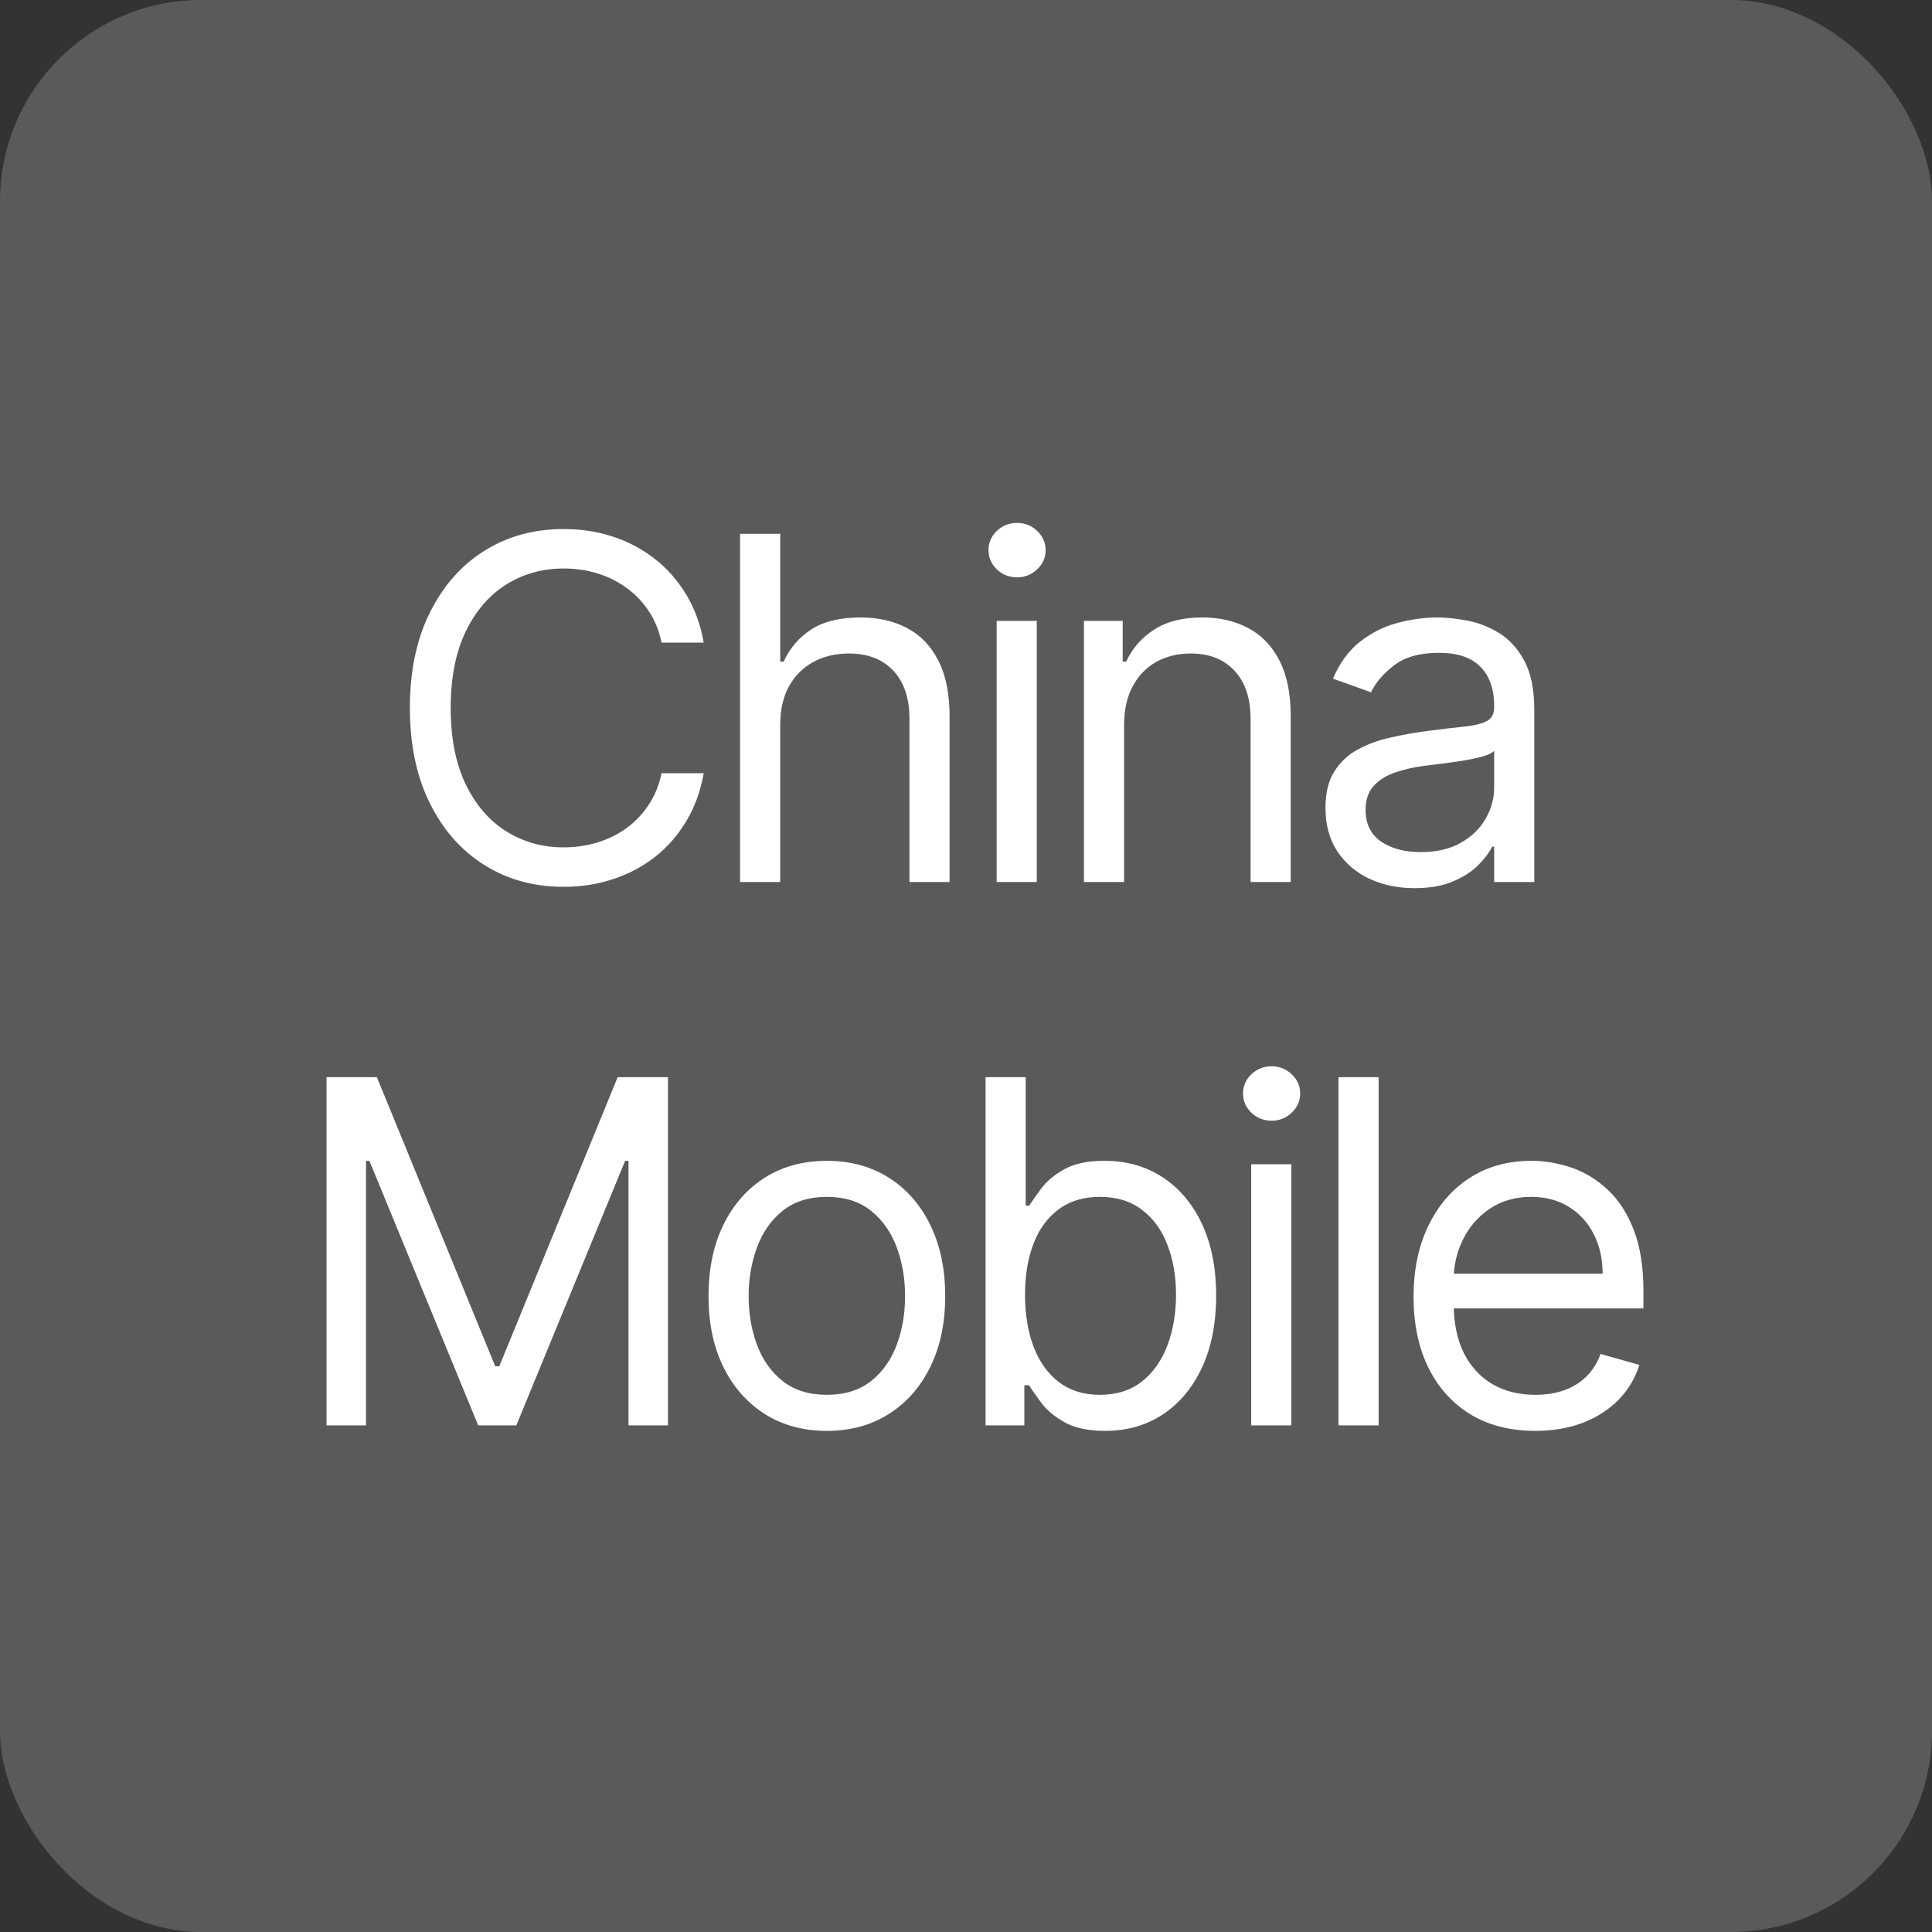 <?xml version="1.0" encoding="UTF-8"?> <svg xmlns="http://www.w3.org/2000/svg" width="96" height="96" viewBox="0 0 96 96" fill="none"><rect x="0" y="0" width="96" height="96" fill="#333333" stroke="none"/><rect width="96" height="96" rx="10" fill="#5A5A5A"></rect><path d="M34.968 31.932H32.872C32.748 31.329 32.531 30.799 32.221 30.343C31.917 29.887 31.546 29.504 31.106 29.194C30.672 28.879 30.191 28.642 29.661 28.484C29.132 28.327 28.58 28.248 28.005 28.248C26.958 28.248 26.009 28.512 25.158 29.042C24.313 29.571 23.64 30.352 23.139 31.382C22.643 32.413 22.395 33.678 22.395 35.176C22.395 36.674 22.643 37.939 23.139 38.97C23.64 40.001 24.313 40.781 25.158 41.31C26.009 41.84 26.958 42.105 28.005 42.105C28.58 42.105 29.132 42.026 29.661 41.868C30.191 41.71 30.672 41.476 31.106 41.167C31.546 40.851 31.917 40.465 32.221 40.009C32.531 39.547 32.748 39.018 32.872 38.421H34.968C34.81 39.305 34.523 40.096 34.106 40.795C33.689 41.493 33.171 42.088 32.551 42.578C31.931 43.062 31.236 43.431 30.464 43.684C29.698 43.938 28.878 44.065 28.005 44.065C26.53 44.065 25.217 43.704 24.068 42.983C22.919 42.262 22.015 41.237 21.356 39.908C20.697 38.578 20.367 37.001 20.367 35.176C20.367 33.351 20.697 31.774 21.356 30.445C22.015 29.115 22.919 28.09 24.068 27.369C25.217 26.648 26.53 26.288 28.005 26.288C28.878 26.288 29.698 26.414 30.464 26.668C31.236 26.921 31.931 27.293 32.551 27.783C33.171 28.267 33.689 28.859 34.106 29.557C34.523 30.25 34.81 31.042 34.968 31.932ZM38.769 36.021V43.828H36.775V26.524H38.769V32.878H38.938C39.242 32.208 39.698 31.675 40.306 31.281C40.92 30.881 41.737 30.681 42.757 30.681C43.641 30.681 44.416 30.858 45.08 31.213C45.745 31.563 46.26 32.101 46.626 32.827C46.998 33.548 47.184 34.466 47.184 35.582V43.828H45.19V35.717C45.19 34.686 44.922 33.889 44.387 33.326C43.858 32.757 43.123 32.472 42.182 32.472C41.529 32.472 40.943 32.61 40.425 32.886C39.912 33.162 39.507 33.565 39.208 34.095C38.915 34.624 38.769 35.266 38.769 36.021ZM49.523 43.828V30.85H51.517V43.828H49.523ZM50.537 28.687C50.149 28.687 49.813 28.555 49.532 28.29C49.256 28.025 49.118 27.707 49.118 27.335C49.118 26.963 49.256 26.645 49.532 26.38C49.813 26.116 50.149 25.983 50.537 25.983C50.926 25.983 51.258 26.116 51.534 26.38C51.816 26.645 51.957 26.963 51.957 27.335C51.957 27.707 51.816 28.025 51.534 28.29C51.258 28.555 50.926 28.687 50.537 28.687ZM55.855 36.021V43.828H53.861V30.85H55.787V32.878H55.956C56.261 32.219 56.722 31.689 57.342 31.289C57.962 30.884 58.762 30.681 59.742 30.681C60.62 30.681 61.389 30.861 62.048 31.222C62.707 31.577 63.22 32.117 63.586 32.844C63.952 33.565 64.135 34.478 64.135 35.582V43.828H62.141V35.717C62.141 34.697 61.877 33.903 61.347 33.334C60.818 32.76 60.091 32.472 59.167 32.472C58.531 32.472 57.962 32.61 57.46 32.886C56.965 33.162 56.573 33.565 56.286 34.095C55.999 34.624 55.855 35.266 55.855 36.021ZM70.29 44.132C69.467 44.132 68.721 43.977 68.05 43.668C67.38 43.352 66.848 42.899 66.454 42.307C66.059 41.71 65.862 40.989 65.862 40.144C65.862 39.401 66.008 38.798 66.301 38.336C66.594 37.869 66.986 37.502 67.476 37.238C67.966 36.973 68.507 36.776 69.098 36.646C69.695 36.511 70.295 36.404 70.898 36.325C71.686 36.224 72.326 36.148 72.816 36.097C73.311 36.041 73.672 35.948 73.897 35.818C74.128 35.689 74.244 35.463 74.244 35.142V35.075C74.244 34.241 74.016 33.593 73.559 33.131C73.109 32.669 72.424 32.438 71.506 32.438C70.554 32.438 69.808 32.647 69.267 33.064C68.726 33.481 68.346 33.926 68.126 34.399L66.234 33.723C66.572 32.934 67.022 32.32 67.586 31.881C68.155 31.436 68.774 31.126 69.445 30.951C70.121 30.771 70.785 30.681 71.439 30.681C71.855 30.681 72.334 30.732 72.875 30.833C73.421 30.929 73.948 31.129 74.455 31.433C74.968 31.737 75.393 32.196 75.731 32.81C76.069 33.424 76.238 34.247 76.238 35.278V43.828H74.244V42.071H74.142C74.007 42.352 73.782 42.654 73.466 42.975C73.151 43.296 72.731 43.569 72.207 43.794C71.684 44.02 71.044 44.132 70.29 44.132ZM70.594 42.341C71.382 42.341 72.047 42.186 72.588 41.876C73.134 41.566 73.545 41.167 73.821 40.677C74.103 40.187 74.244 39.671 74.244 39.13V37.305C74.159 37.407 73.973 37.5 73.686 37.584C73.404 37.663 73.078 37.733 72.706 37.795C72.34 37.852 71.982 37.902 71.633 37.947C71.289 37.987 71.01 38.021 70.796 38.049C70.278 38.116 69.794 38.226 69.343 38.378C68.898 38.525 68.538 38.747 68.262 39.046C67.991 39.339 67.856 39.739 67.856 40.246C67.856 40.938 68.112 41.462 68.625 41.817C69.143 42.166 69.799 42.341 70.594 42.341ZM16.226 53.524H18.727L24.607 67.888H24.81L30.691 53.524H33.192V70.828H31.231V57.681H31.062L25.655 70.828H23.762L18.355 57.681H18.186V70.828H16.226V53.524ZM41.086 71.099C39.915 71.099 38.887 70.82 38.002 70.262C37.124 69.704 36.437 68.924 35.941 67.922C35.451 66.919 35.206 65.747 35.206 64.407C35.206 63.055 35.451 61.875 35.941 60.867C36.437 59.858 37.124 59.075 38.002 58.518C38.887 57.96 39.915 57.681 41.086 57.681C42.258 57.681 43.283 57.96 44.162 58.518C45.046 59.075 45.733 59.858 46.224 60.867C46.719 61.875 46.967 63.055 46.967 64.407C46.967 65.747 46.719 66.919 46.224 67.922C45.733 68.924 45.046 69.704 44.162 70.262C43.283 70.82 42.258 71.099 41.086 71.099ZM41.086 69.307C41.976 69.307 42.709 69.079 43.283 68.623C43.858 68.167 44.283 67.567 44.559 66.823C44.835 66.08 44.973 65.274 44.973 64.407C44.973 63.539 44.835 62.731 44.559 61.982C44.283 61.233 43.858 60.627 43.283 60.165C42.709 59.703 41.976 59.472 41.086 59.472C40.196 59.472 39.464 59.703 38.89 60.165C38.315 60.627 37.89 61.233 37.614 61.982C37.338 62.731 37.2 63.539 37.2 64.407C37.2 65.274 37.338 66.08 37.614 66.823C37.89 67.567 38.315 68.167 38.89 68.623C39.464 69.079 40.196 69.307 41.086 69.307ZM48.973 70.828V53.524H50.967V59.912H51.136C51.282 59.686 51.485 59.399 51.744 59.05C52.009 58.695 52.386 58.38 52.876 58.103C53.372 57.822 54.042 57.681 54.887 57.681C55.98 57.681 56.943 57.954 57.777 58.501C58.61 59.047 59.261 59.822 59.729 60.824C60.196 61.827 60.43 63.01 60.43 64.373C60.43 65.747 60.196 66.939 59.729 67.947C59.261 68.95 58.613 69.727 57.785 70.279C56.957 70.825 56.002 71.099 54.921 71.099C54.087 71.099 53.42 70.96 52.919 70.684C52.417 70.403 52.031 70.085 51.761 69.73C51.49 69.369 51.282 69.071 51.136 68.834H50.899V70.828H48.973ZM50.933 64.339C50.933 65.319 51.077 66.184 51.364 66.933C51.651 67.677 52.071 68.26 52.623 68.682C53.175 69.099 53.851 69.307 54.651 69.307C55.484 69.307 56.18 69.088 56.737 68.648C57.301 68.203 57.723 67.606 58.005 66.857C58.292 66.102 58.436 65.263 58.436 64.339C58.436 63.427 58.295 62.604 58.013 61.872C57.737 61.134 57.318 60.551 56.754 60.123C56.197 59.689 55.495 59.472 54.651 59.472C53.839 59.472 53.158 59.678 52.606 60.089C52.054 60.495 51.637 61.064 51.355 61.796C51.074 62.523 50.933 63.37 50.933 64.339ZM62.171 70.828V57.85H64.165V70.828H62.171ZM63.185 55.687C62.797 55.687 62.462 55.555 62.18 55.29C61.904 55.025 61.766 54.707 61.766 54.335C61.766 53.963 61.904 53.645 62.18 53.38C62.462 53.116 62.797 52.983 63.185 52.983C63.574 52.983 63.906 53.116 64.182 53.38C64.464 53.645 64.605 53.963 64.605 54.335C64.605 54.707 64.464 55.025 64.182 55.29C63.906 55.555 63.574 55.687 63.185 55.687ZM68.503 53.524V70.828H66.509V53.524H68.503ZM76.288 71.099C75.037 71.099 73.959 70.823 73.052 70.27C72.151 69.713 71.455 68.936 70.965 67.939C70.481 66.936 70.238 65.77 70.238 64.441C70.238 63.111 70.481 61.94 70.965 60.926C71.455 59.906 72.136 59.112 73.01 58.543C73.888 57.968 74.913 57.681 76.085 57.681C76.761 57.681 77.429 57.794 78.088 58.019C78.747 58.244 79.347 58.611 79.887 59.117C80.428 59.619 80.859 60.283 81.18 61.111C81.501 61.94 81.662 62.959 81.662 64.17V65.015H71.658V63.291H79.634C79.634 62.559 79.487 61.906 79.195 61.331C78.907 60.757 78.496 60.303 77.961 59.971C77.431 59.639 76.806 59.472 76.085 59.472C75.291 59.472 74.604 59.669 74.023 60.064C73.449 60.452 73.007 60.959 72.697 61.585C72.387 62.21 72.232 62.88 72.232 63.596V64.745C72.232 65.725 72.401 66.556 72.739 67.237C73.083 67.913 73.559 68.428 74.167 68.783C74.775 69.133 75.482 69.307 76.288 69.307C76.812 69.307 77.285 69.234 77.707 69.088C78.135 68.936 78.504 68.71 78.814 68.412C79.124 68.108 79.363 67.73 79.532 67.279L81.459 67.82C81.256 68.474 80.915 69.048 80.436 69.544C79.958 70.034 79.366 70.417 78.662 70.693C77.958 70.963 77.167 71.099 76.288 71.099Z" fill="white"></path></svg> 
